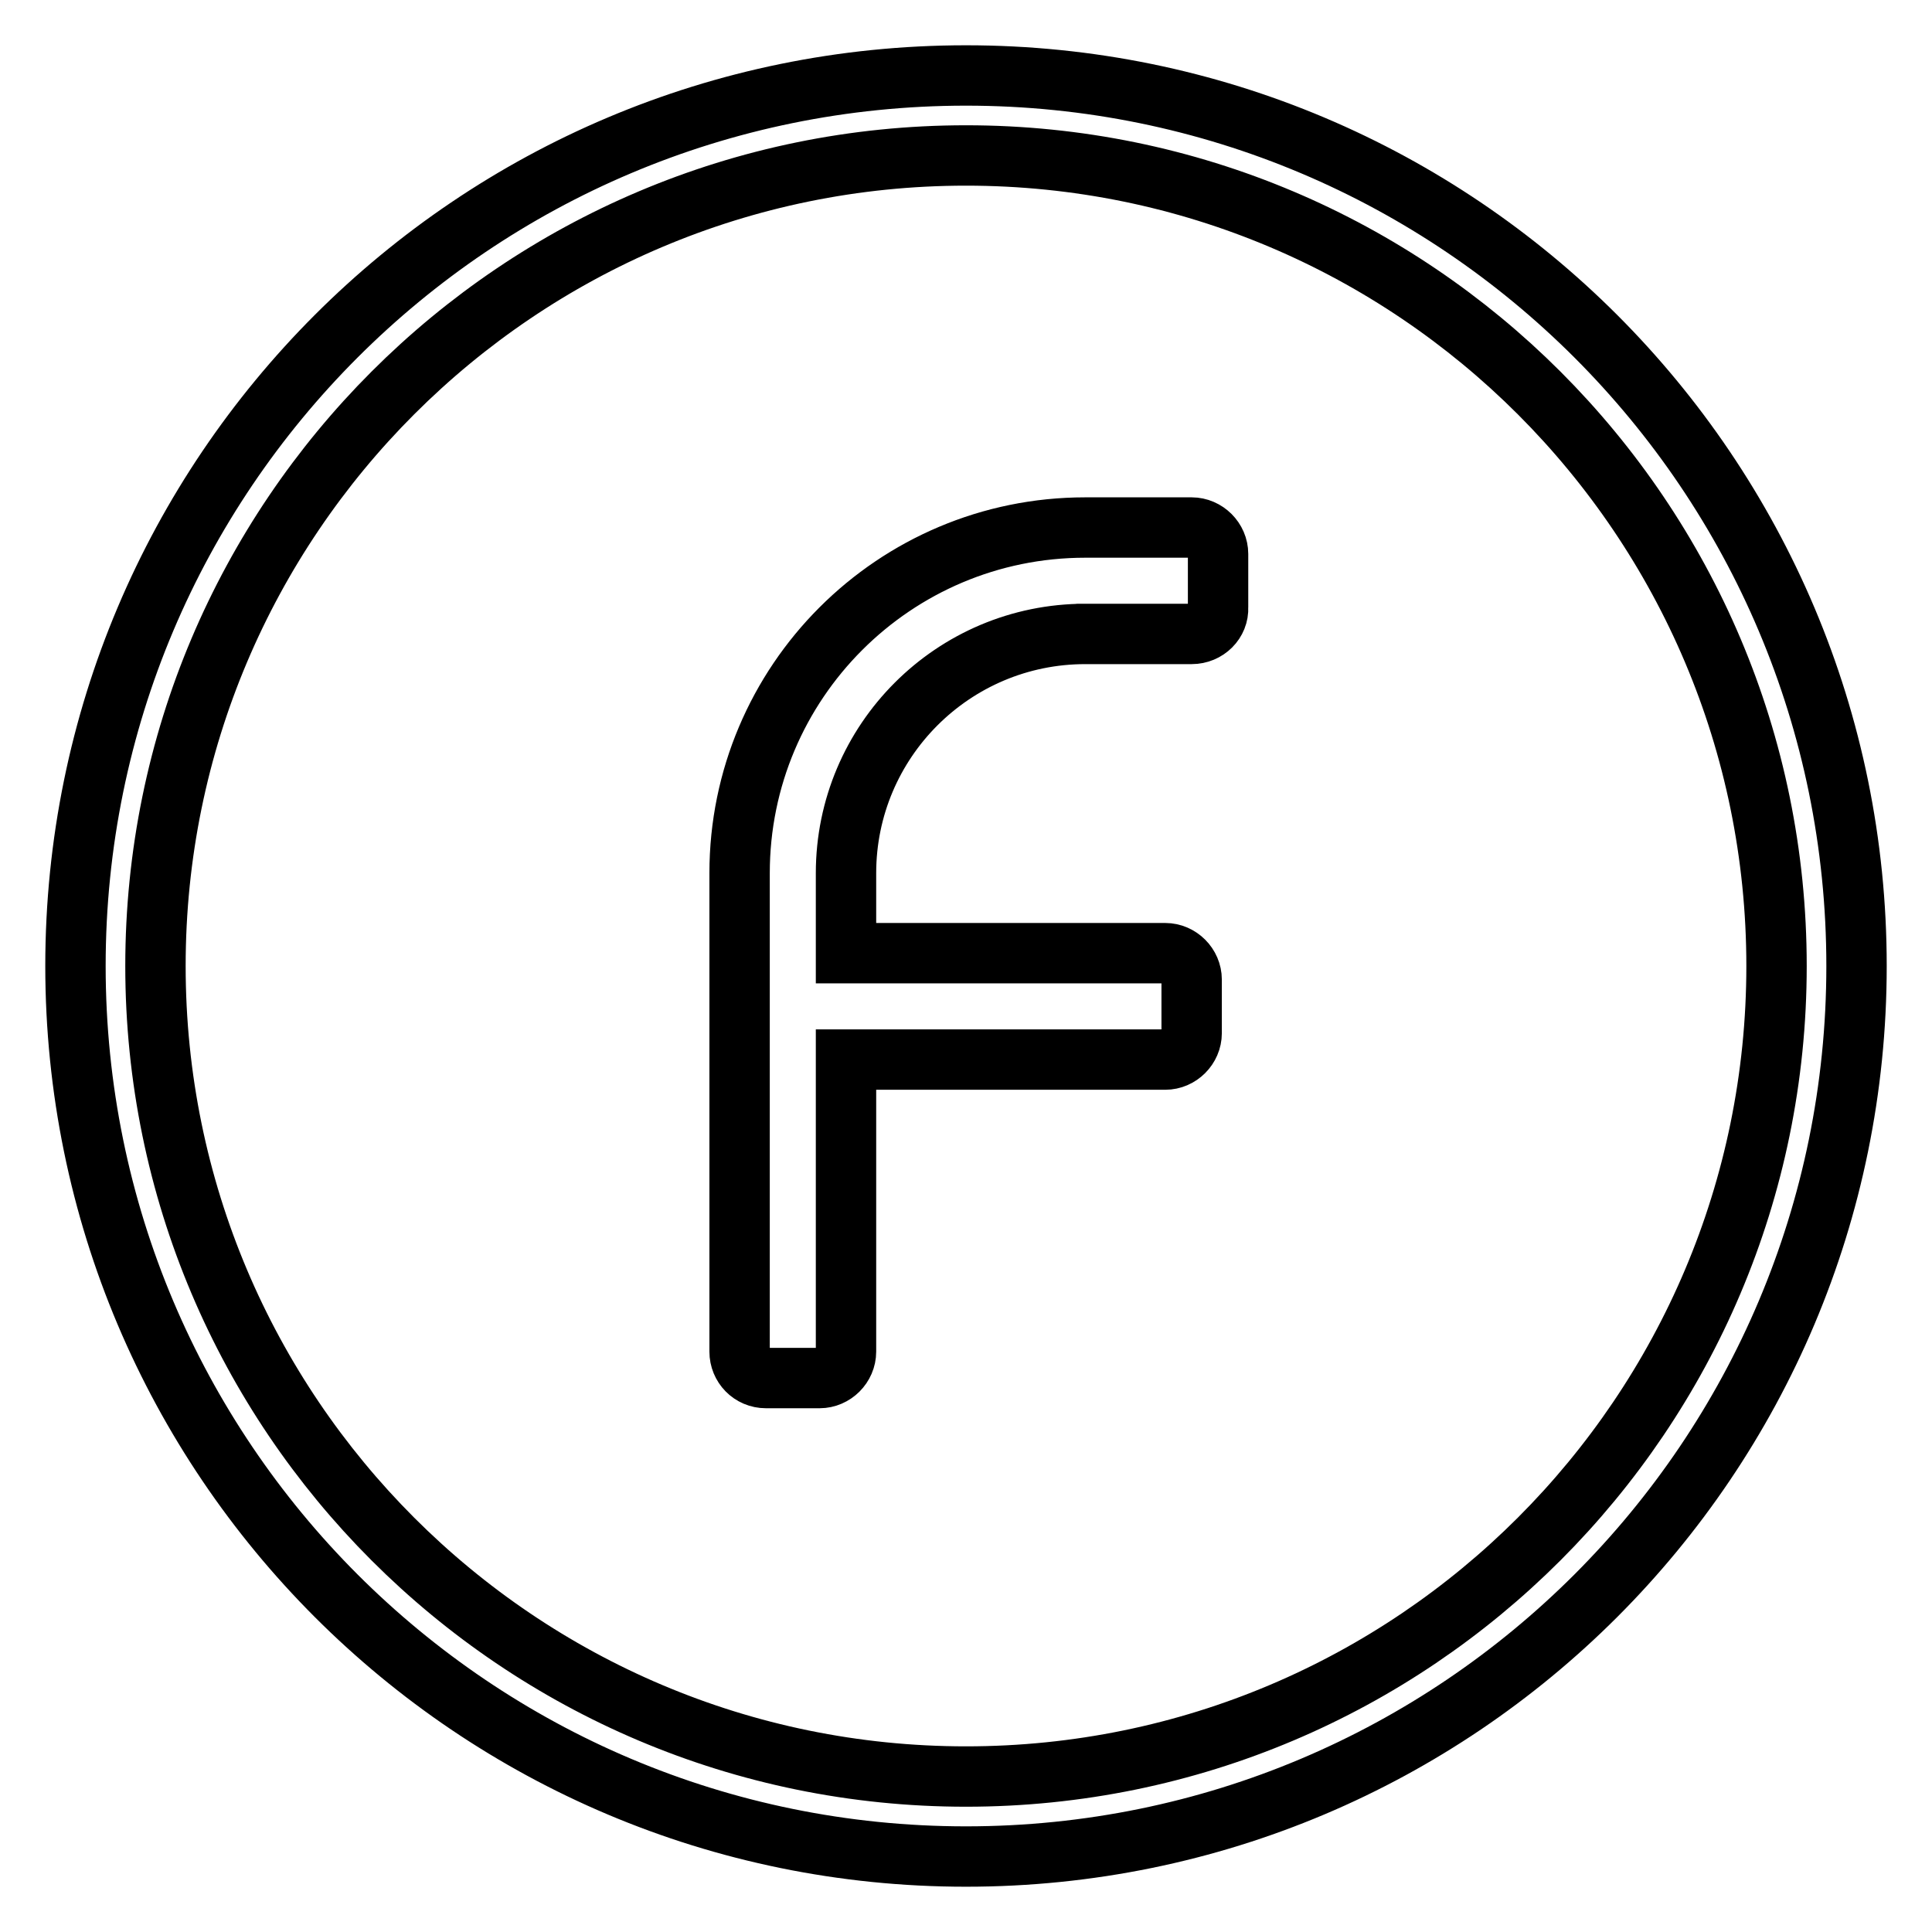 <?xml version="1.0" encoding="utf-8"?>
<!-- Svg Vector Icons : http://www.onlinewebfonts.com/icon -->
<!DOCTYPE svg PUBLIC "-//W3C//DTD SVG 1.1//EN" "http://www.w3.org/Graphics/SVG/1.1/DTD/svg11.dtd">
<svg version="1.1" xmlns="http://www.w3.org/2000/svg" xmlns:xlink="http://www.w3.org/1999/xlink" x="0px" y="0px" viewBox="0 0 256 256" enable-background="new 0 0 256 256" xml:space="preserve">
<g><g><path stroke-width="8" fill-opacity="0" stroke="#000000"  d="M128,246c-65.2,0-118-52.8-118-118C10,62.8,62.8,10,128,10c65.2,0,118,52.8,118,118C246,193.2,193.2,246,128,246z M128,20.6C68.7,20.6,20.6,68.7,20.6,128c0,59.3,48.1,107.4,107.4,107.4c59.3,0,107.4-48.1,107.4-107.4C235.4,68.7,187.3,20.6,128,20.6z M157.9,84c0,0-20,0-14.1,0l0,0l0,0c-17.5,0-31.7,14.2-31.7,31.7c0,3.1,0,10.6,0,10.6h42.3c1.9,0,3.5,1.6,3.5,3.5v7.1c0,1.9-1.6,3.5-3.5,3.5h-42.3v38.7c0,1.9-1.6,3.5-3.5,3.5h-7.1c-2,0-3.5-1.6-3.5-3.5v-63.4l0,0l0,0c0-25.3,20.5-45.8,45.8-45.8l0,0h14.1c1.9,0,3.5,1.6,3.5,3.5v7.1C161.5,82.4,159.9,84,157.9,84z"/></g></g>
</svg>